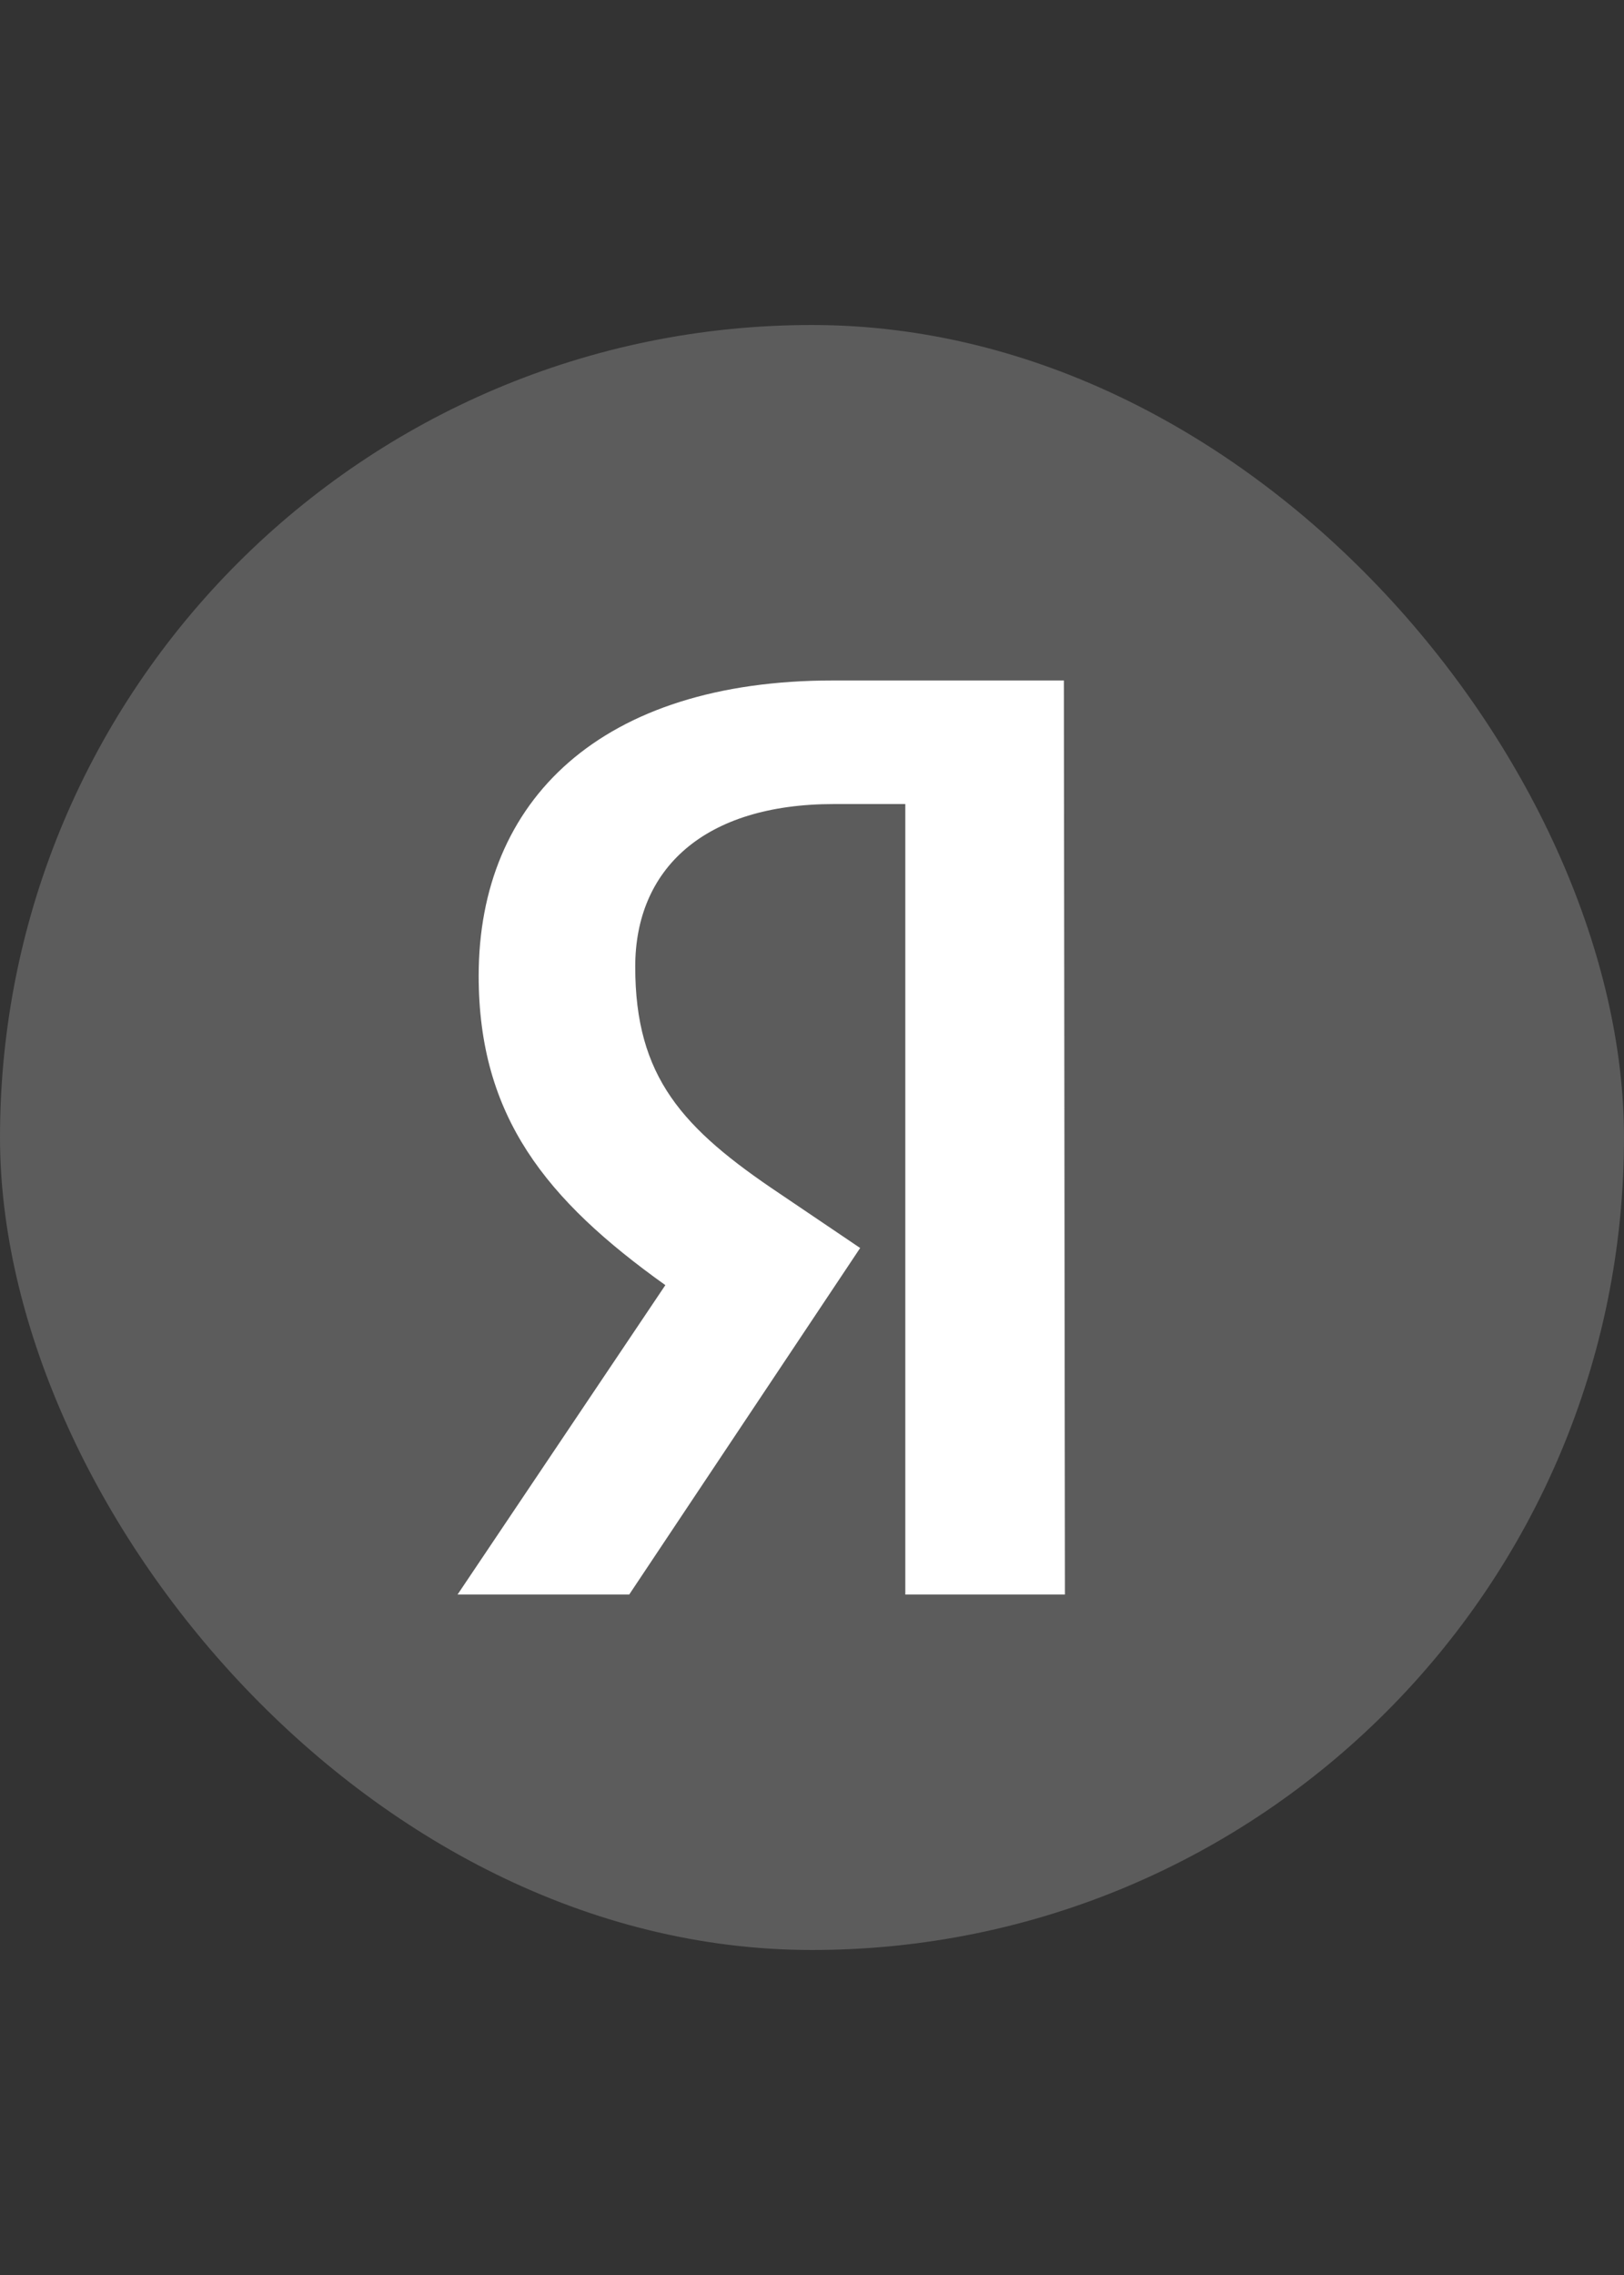 <svg width="20" height="28" viewBox="0 0 20 28" fill="none" xmlns="http://www.w3.org/2000/svg">
<rect x="0" y="0" width="20" height="28" fill="#333333" stroke="none"/>
<rect y="4" width="20" height="20" rx="10" fill="white" fill-opacity="0.2"/>
<path d="M13.115 19.625H11.149V9.896H10.271C8.664 9.896 7.823 10.699 7.823 11.898C7.823 13.258 8.404 13.889 9.604 14.692L10.593 15.36L7.749 19.625H5.635L8.194 15.817C6.723 14.767 5.895 13.74 5.895 12.01C5.895 9.846 7.403 8.375 10.259 8.375H13.102L13.115 19.625Z" fill="white"/>
</svg>
